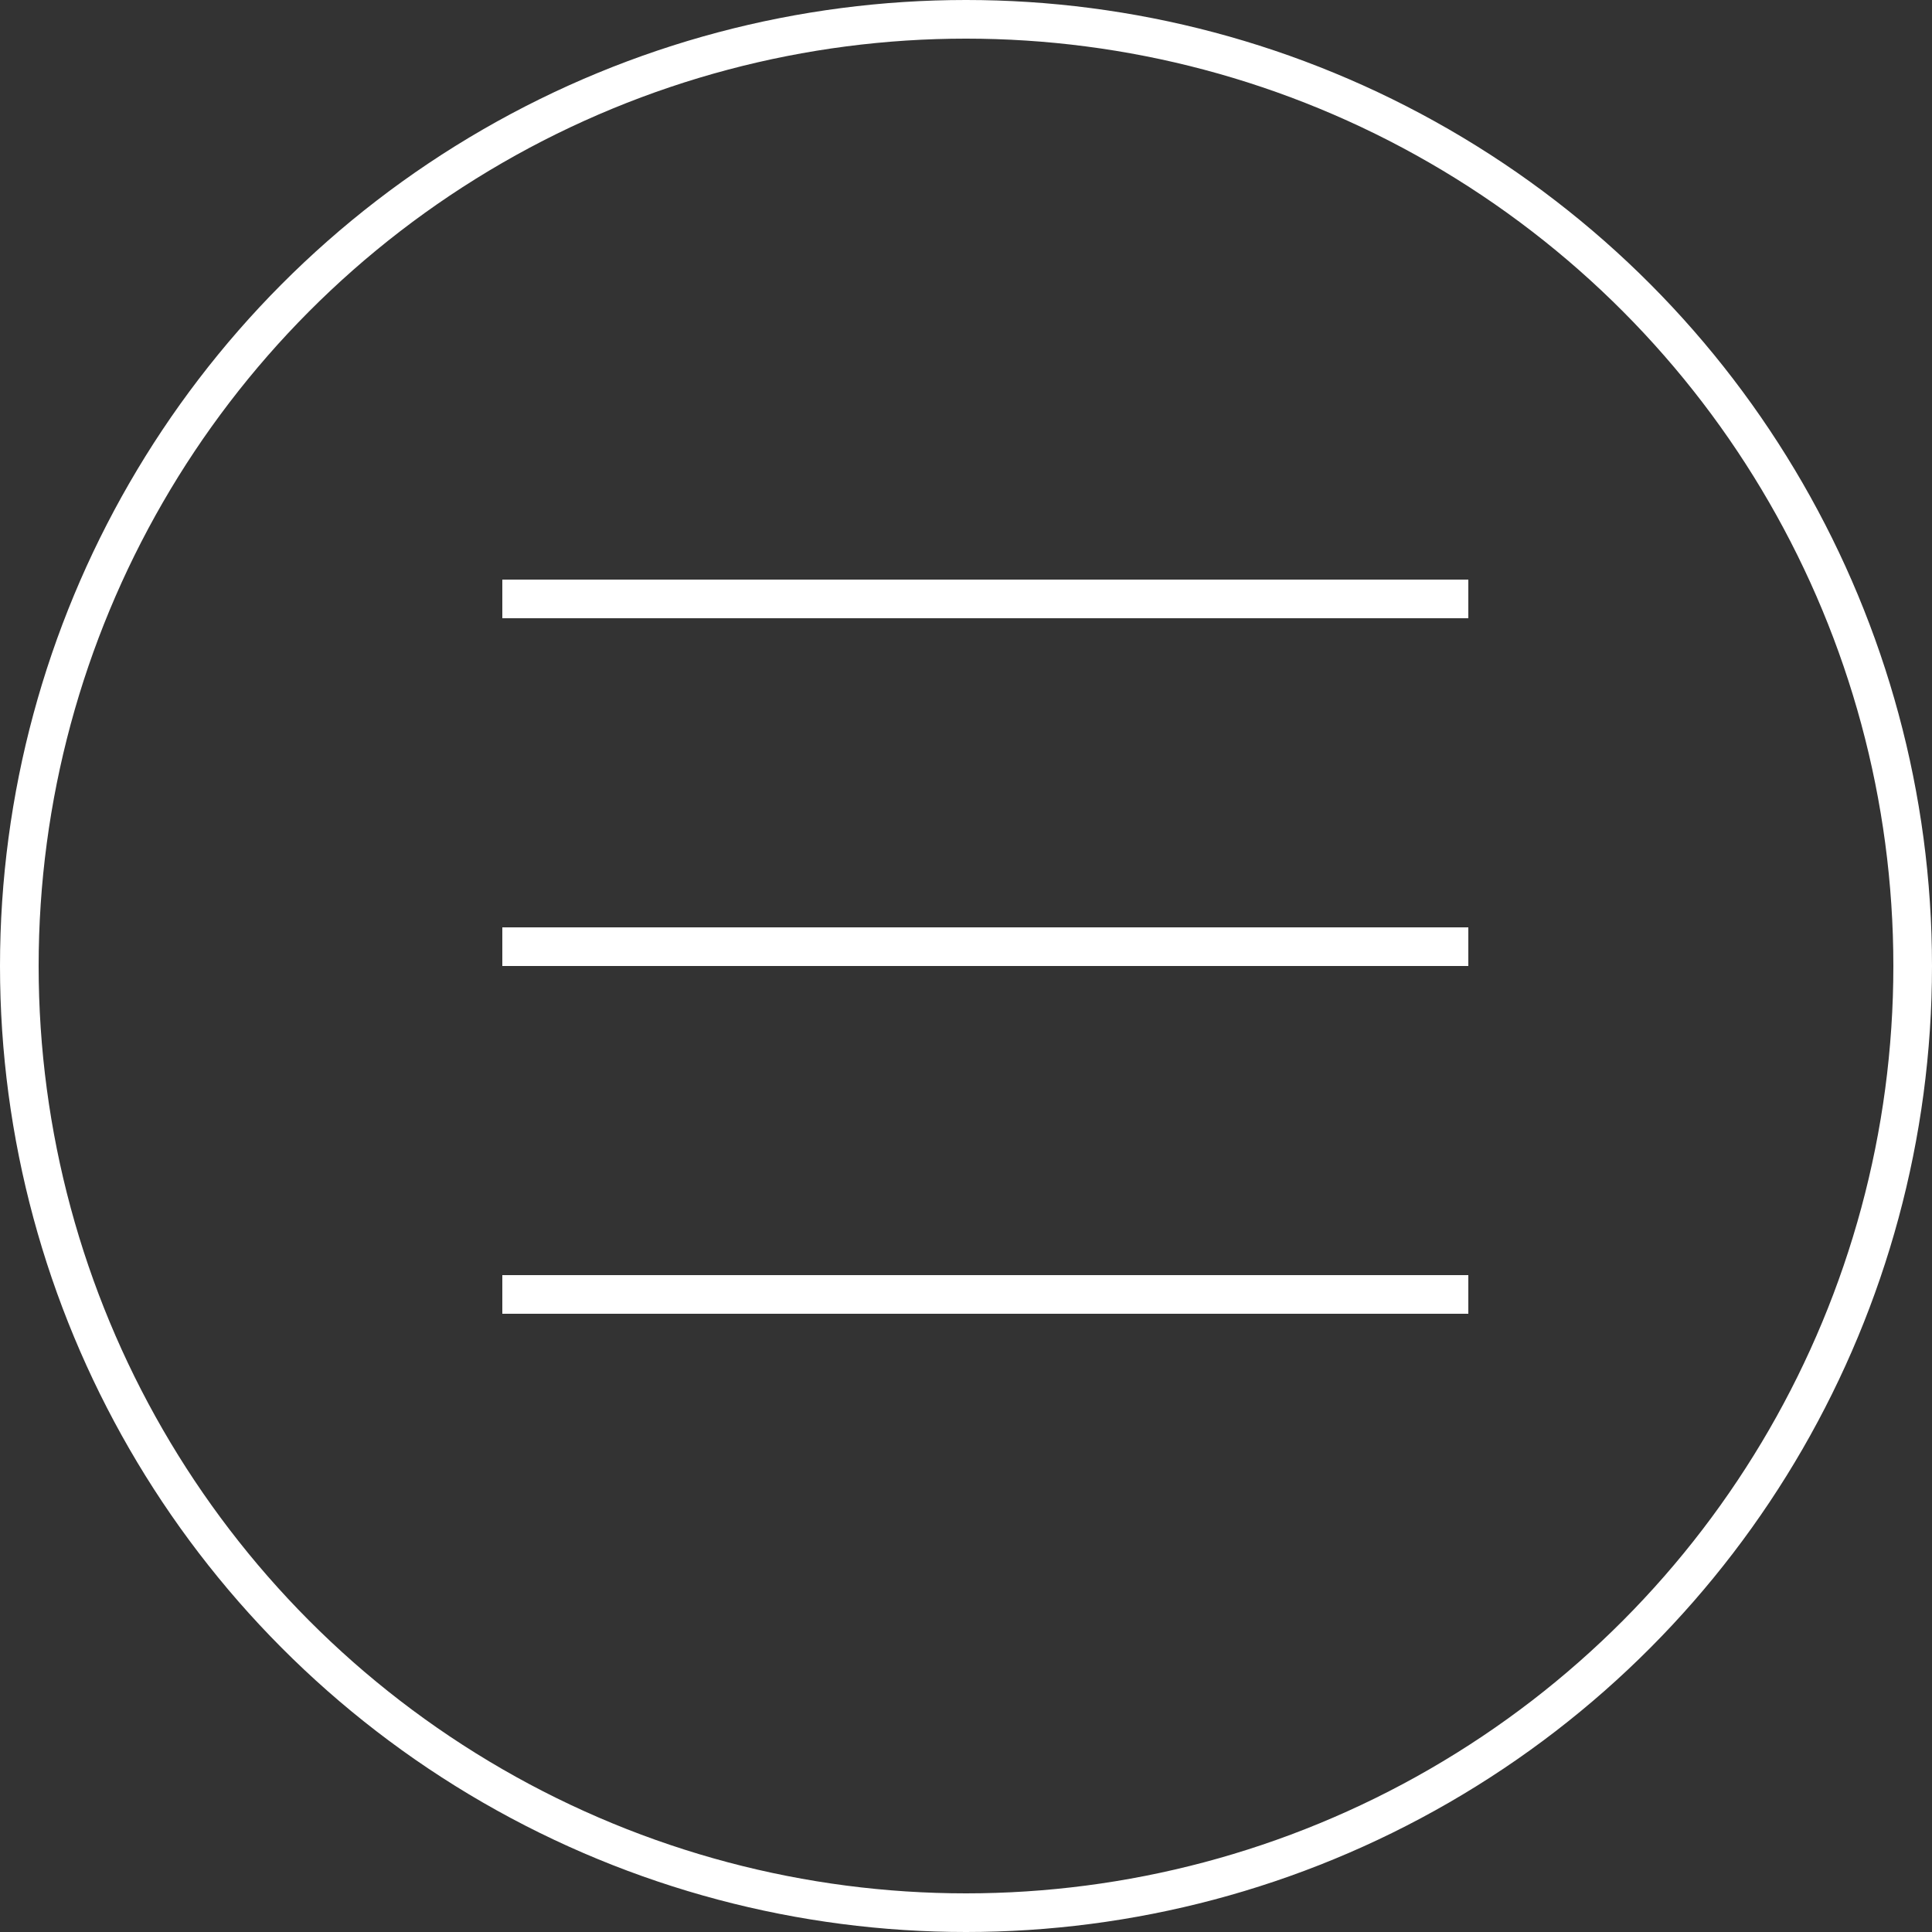 <?xml version="1.0" encoding="UTF-8"?> <svg xmlns="http://www.w3.org/2000/svg" width="50" height="50" viewBox="0 0 50 50" fill="none"><rect x="0" y="0" width="50" height="50" fill="#333333" stroke="none"/><circle cx="25" cy="25" r="24.5" stroke="white"></circle><line x1="13" y1="15.5" x2="38" y2="15.5" stroke="white"></line><line x1="13" y1="24.5" x2="38" y2="24.5" stroke="white"></line><line x1="13" y1="33.5" x2="38" y2="33.5" stroke="white"></line></svg> 